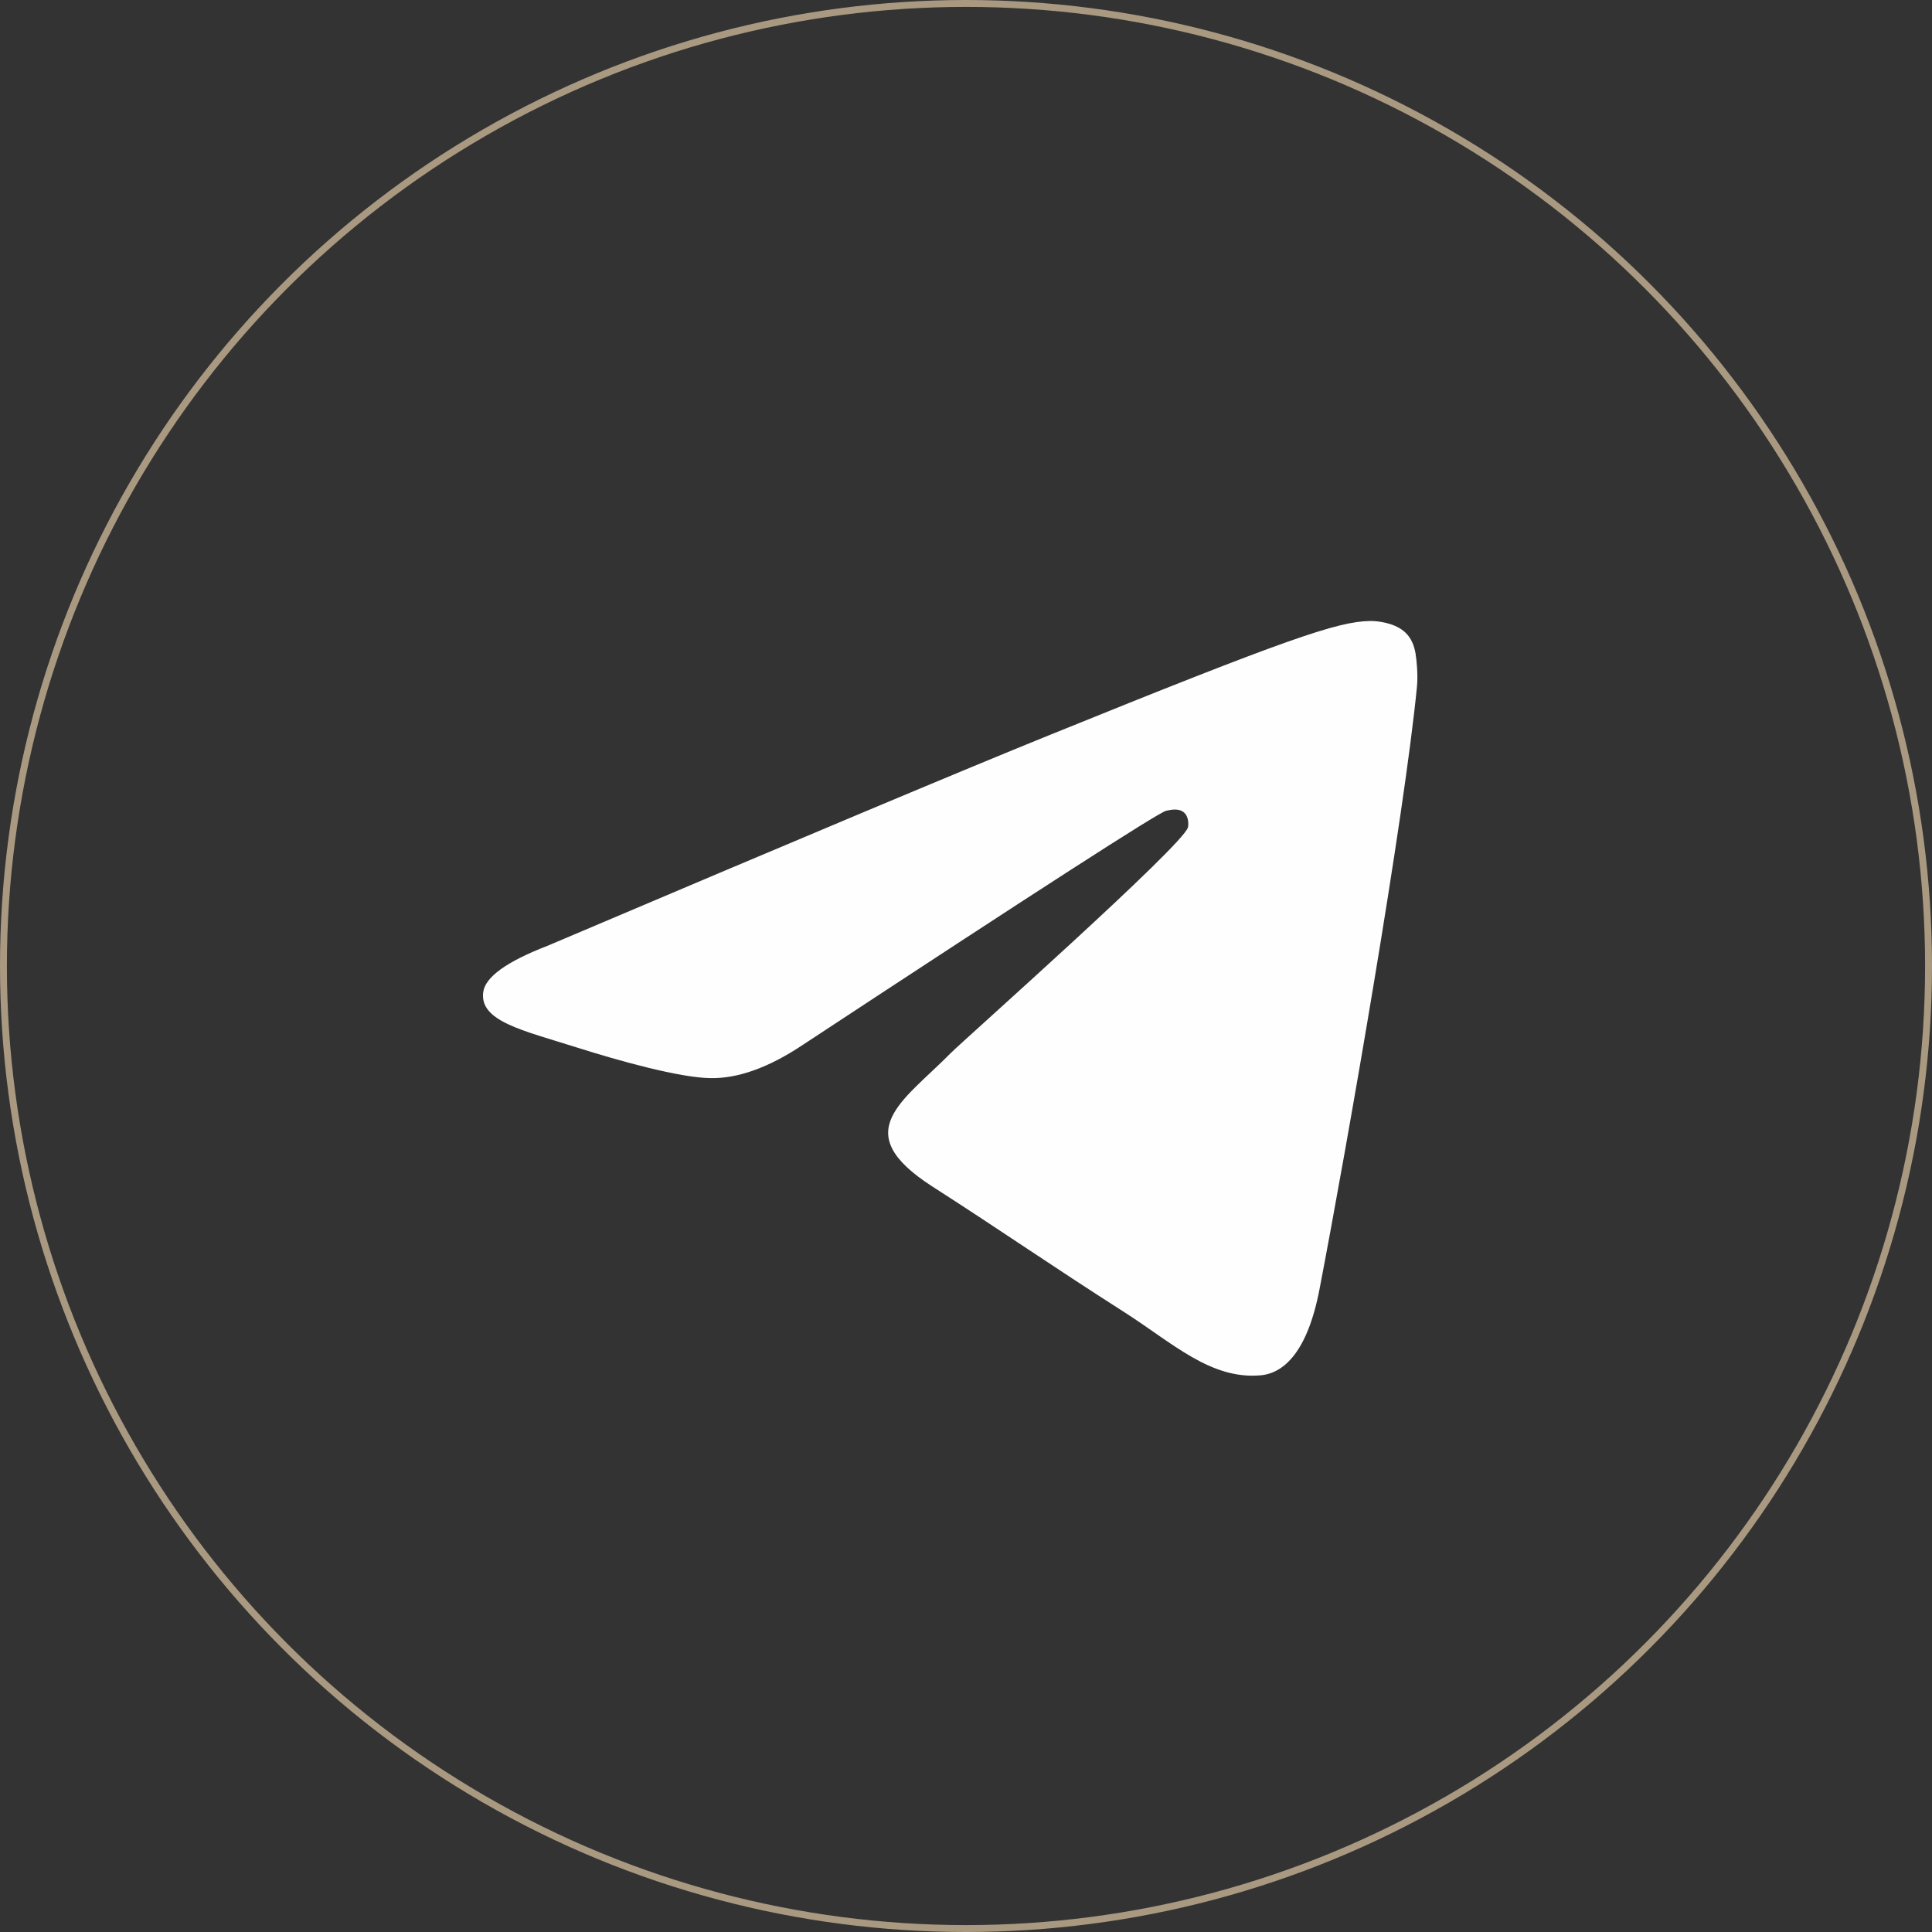 <?xml version="1.0" encoding="UTF-8"?> <svg xmlns="http://www.w3.org/2000/svg" width="28" height="28" viewBox="0 0 28 28" fill="none"><rect x="0" y="0" width="28" height="28" fill="#333333" stroke="none"/> <path d="M7.931 13.709C11.566 12.165 13.99 11.147 15.203 10.656C18.666 9.252 19.385 9.008 19.854 9C19.957 8.998 20.188 9.023 20.337 9.141C20.463 9.241 20.498 9.376 20.515 9.47C20.531 9.565 20.552 9.781 20.536 9.949C20.348 11.87 19.536 16.534 19.123 18.686C18.948 19.597 18.604 19.902 18.271 19.932C17.547 19.997 16.997 19.466 16.296 19.018C15.198 18.317 14.578 17.88 13.513 17.196C12.282 16.405 13.08 15.971 13.781 15.26C13.965 15.075 17.155 12.246 17.217 11.99C17.225 11.957 17.232 11.838 17.159 11.775C17.086 11.712 16.979 11.733 16.901 11.75C16.791 11.775 15.038 12.904 11.641 15.139C11.144 15.472 10.693 15.634 10.289 15.625C9.844 15.616 8.987 15.38 8.351 15.178C7.57 14.931 6.949 14.8 7.003 14.38C7.031 14.161 7.341 13.937 7.931 13.709Z" fill="#FEFEFE"></path> <circle cx="14" cy="14" r="13.95" stroke="#A99981" stroke-width="0.1"></circle> </svg> 